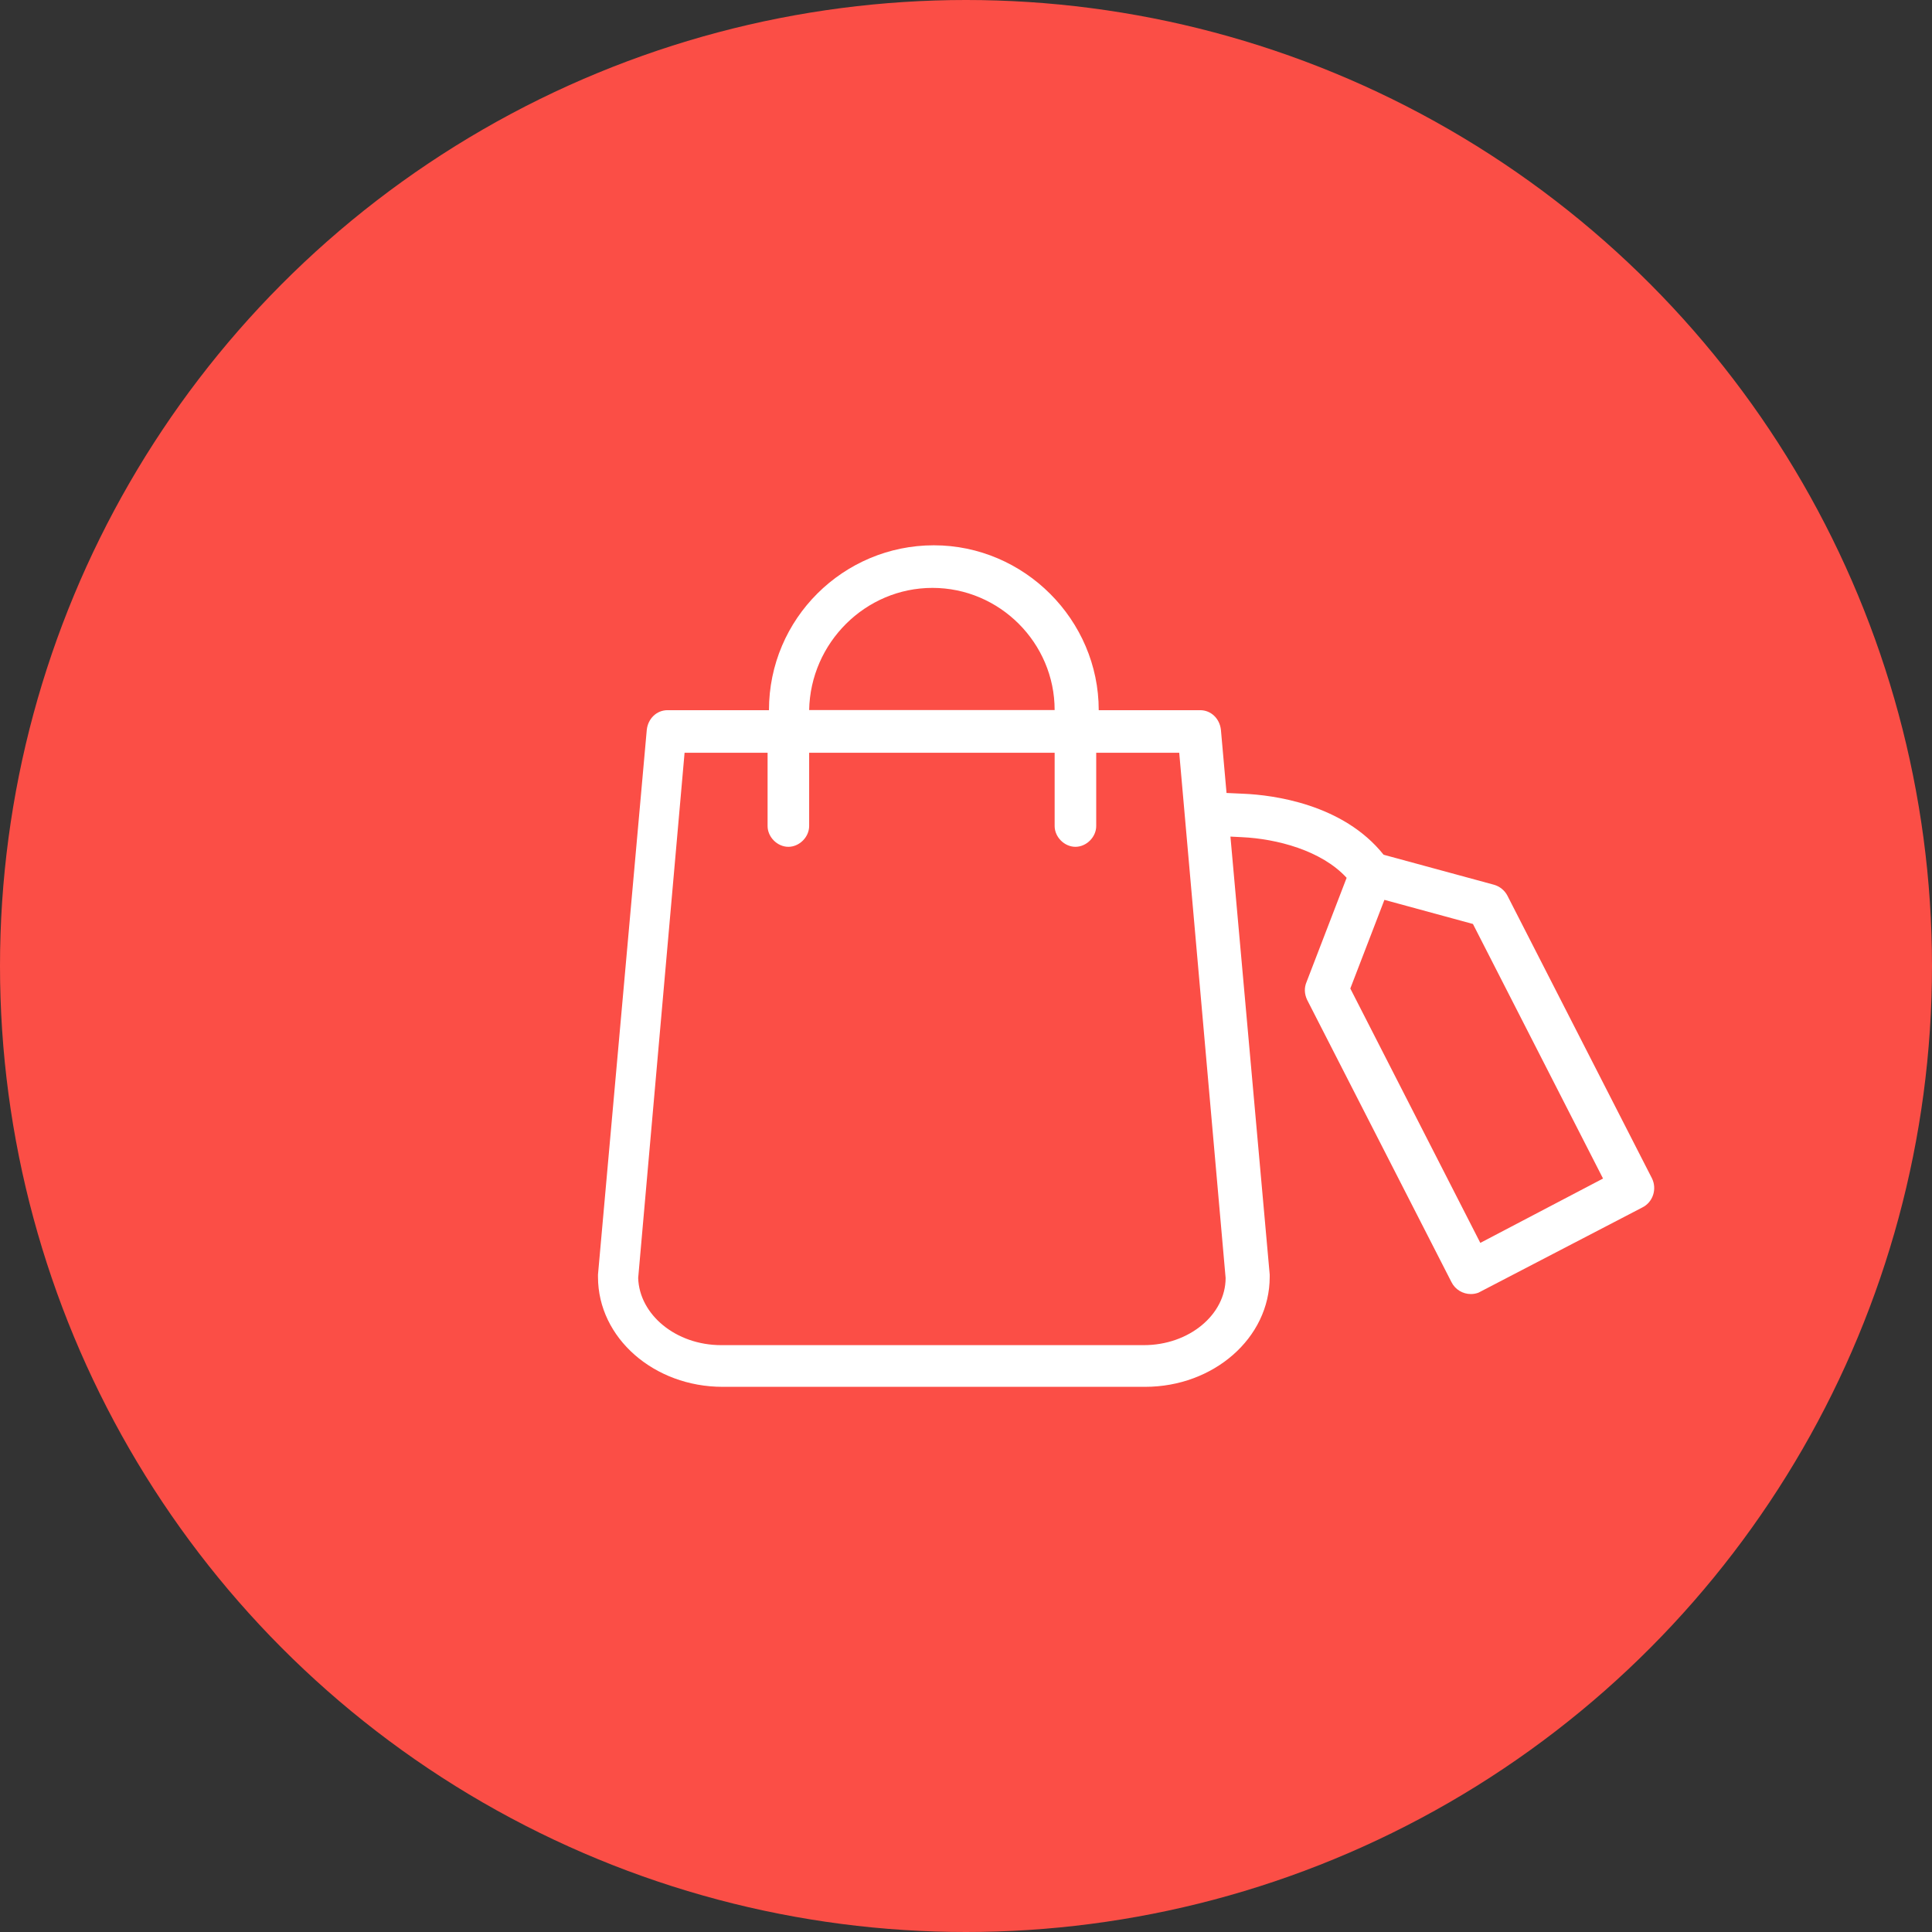 <?xml version="1.0" encoding="UTF-8"?>
<svg id="Warstwa_1" data-name="Warstwa 1" xmlns="http://www.w3.org/2000/svg" version="1.1" viewBox="0 0 168.26 168.26">
  <rect x="0" y="0" width="168.26" height="168.26" fill="#333333" stroke="none"/>
  <defs>
    <style>
      .cls-1 {
        fill: #fb4e46;
      }

      .cls-1, .cls-2 {
        stroke-width: 0px;
      }

      .cls-2 {
        fill: #fff;
      }
    </style>
  </defs>
  <circle class="cls-1" cx="84.13" cy="84.13" r="84.13"/>
  <path class="cls-2" d="M143.87,102.62l-12.59-24.62c-.24-.46-.67-.81-1.18-.95l-9.6-2.61c-3.54-4.44-9.67-5.2-12.16-5.31l-1.52-.07-.49-5.51c-.11-.96-.85-1.7-1.81-1.7h-8.83c0-7.87-6.49-14.36-14.36-14.36s-14.36,6.38-14.36,14.36h-8.83c-.96,0-1.7.74-1.81,1.7l-4.25,47.45v.21c0,5.32,4.89,9.57,10.85,9.57h36.8c5.96,0,10.85-4.25,10.85-9.57v-.21l-3.42-38.14,1,.05c3.02.14,6.93,1.15,9.12,3.54l-3.49,9.07c-.21.49-.2,1.03.05,1.56l12.57,24.58c.33.66,1,1.04,1.69,1.04.22,0,.45-.04.66-.12l14.27-7.42c.93-.46,1.3-1.61.84-2.54ZM81.21,51.2c5.85,0,10.64,4.79,10.64,10.64h-21.38c.11-5.85,4.89-10.64,10.74-10.64ZM99.62,117.15h-36.81c-3.94,0-7.13-2.65-7.23-5.85l4.04-45.74h7.23v6.38c0,.96.85,1.81,1.81,1.81s1.81-.85,1.81-1.81v-6.38h21.38v6.38c0,.96.85,1.81,1.81,1.81s1.81-.85,1.81-1.81v-6.38h7.23l4.04,45.74c0,3.2-3.19,5.85-7.12,5.85ZM128.92,108.24l-11.32-22.15,2.97-7.72,7.71,2.1,11.33,22.17-10.68,5.6Z"/>
</svg>